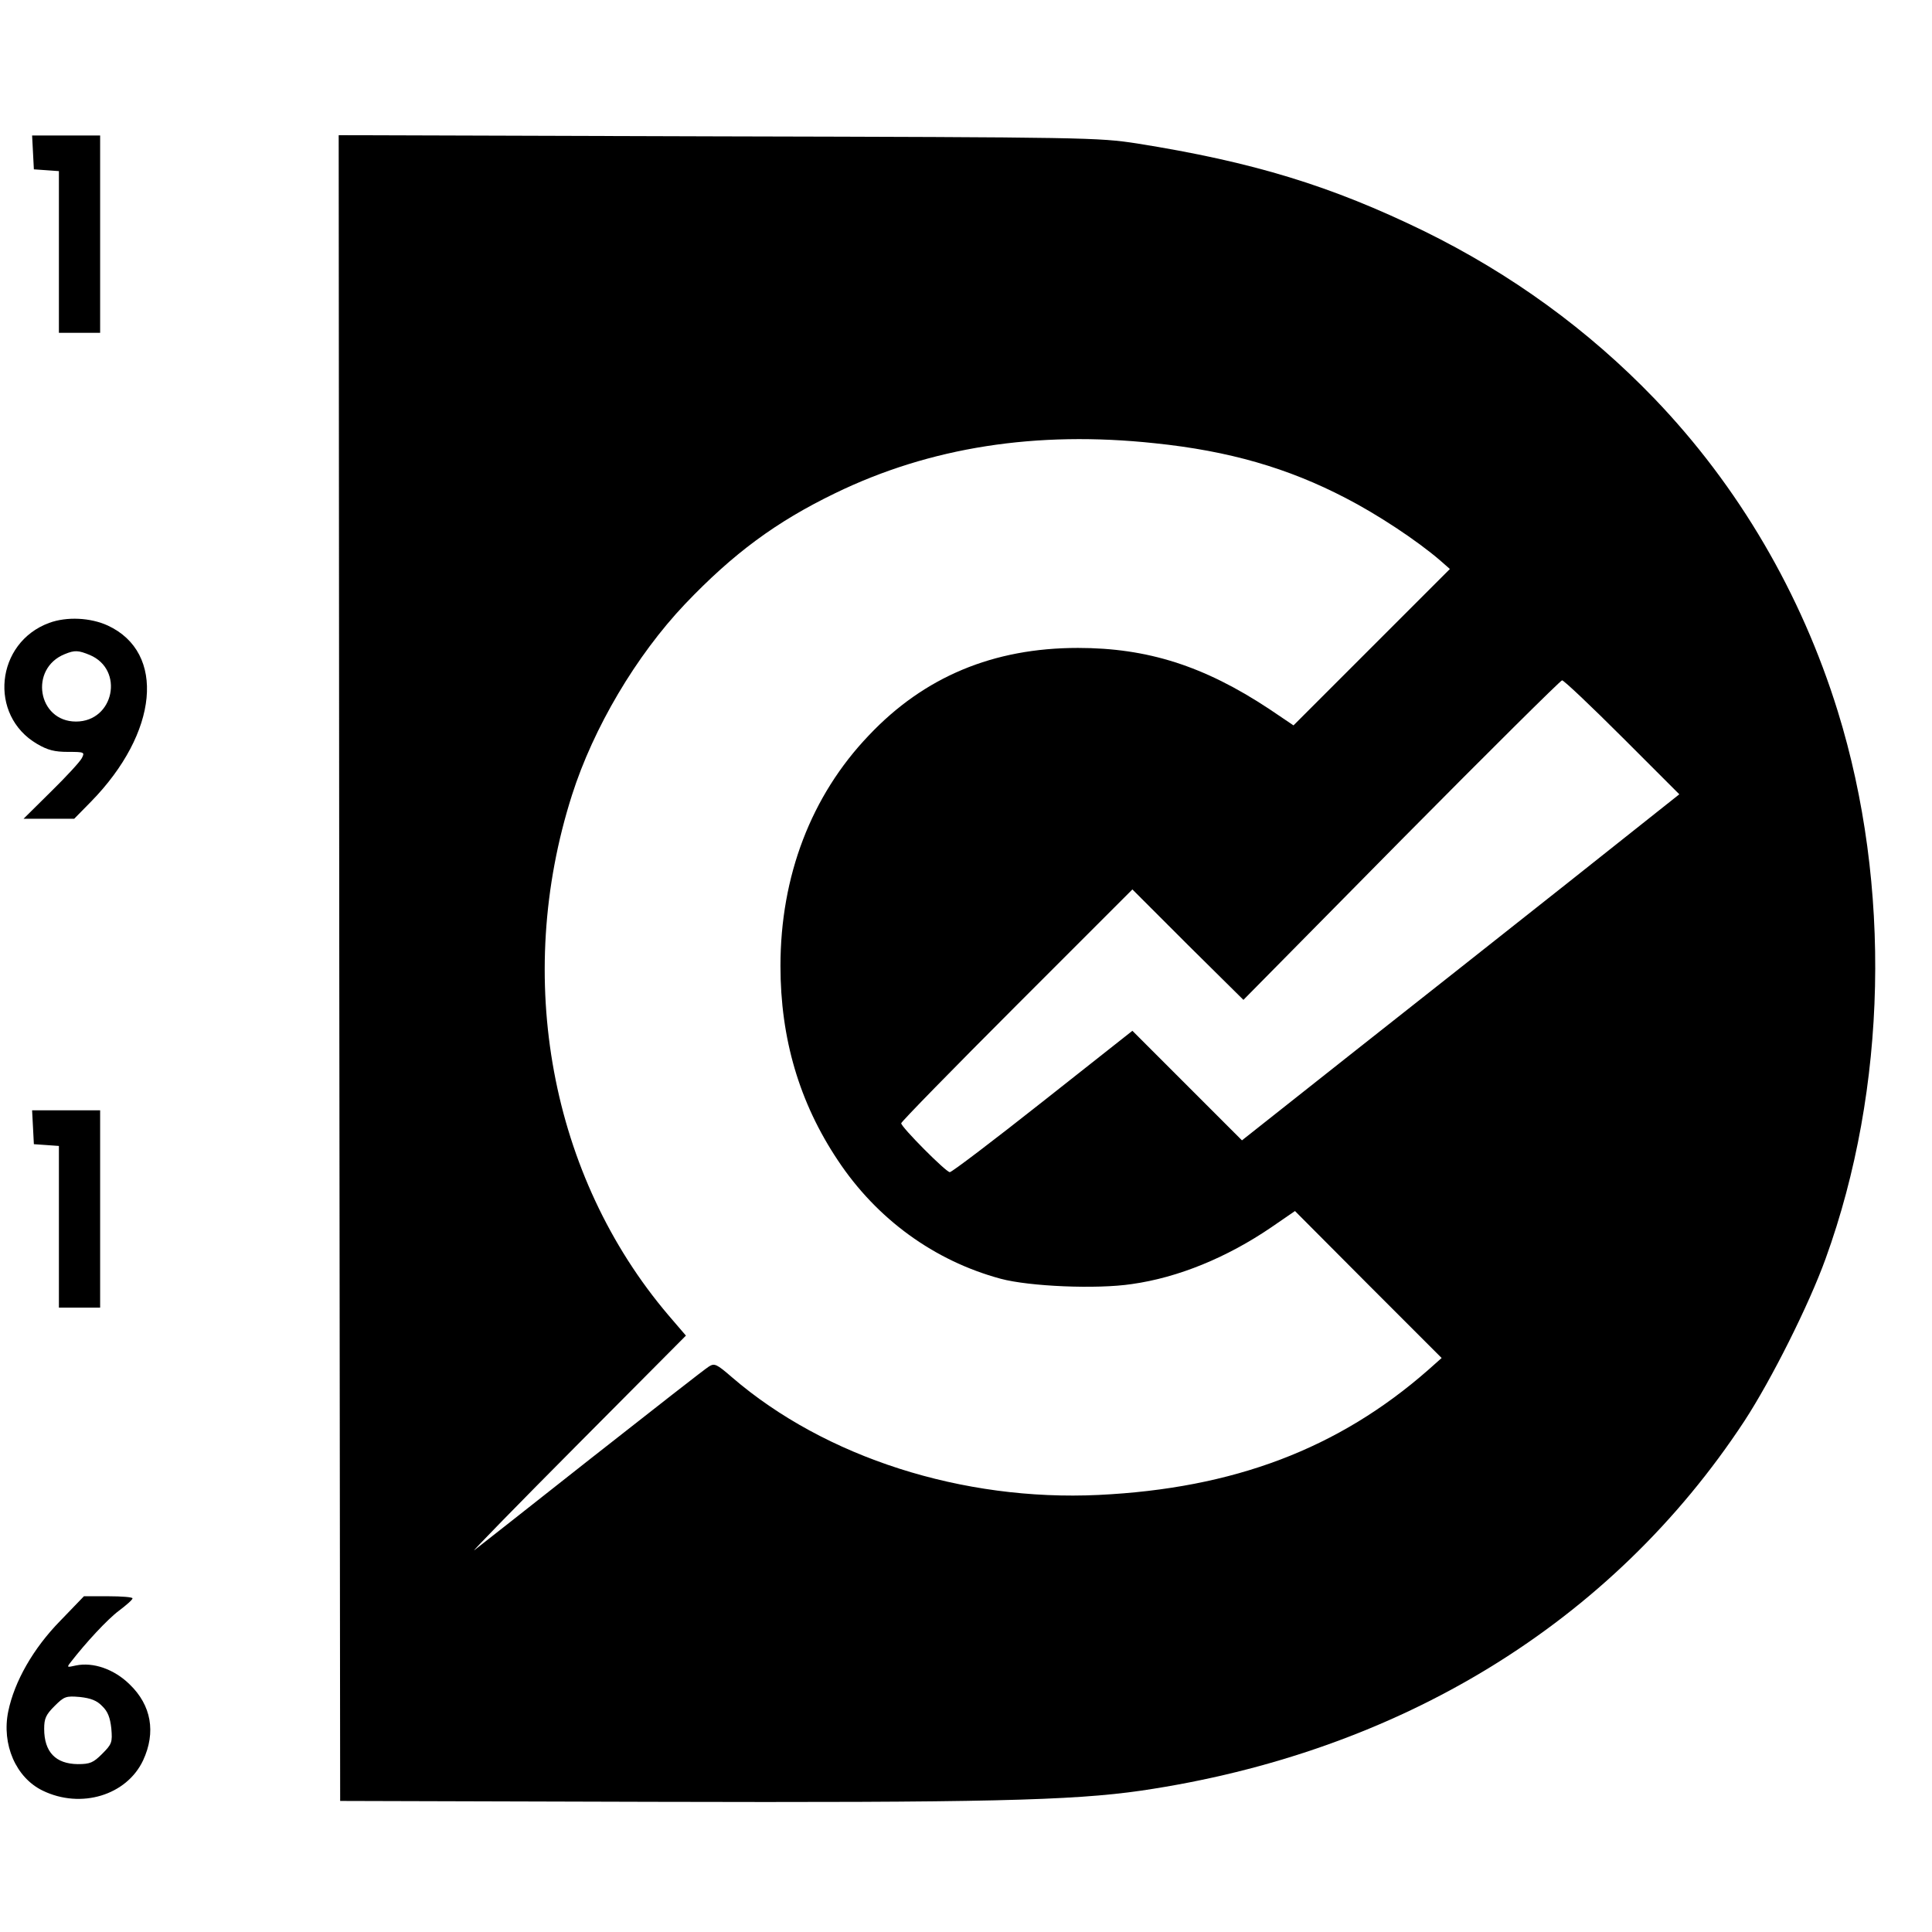 <?xml version="1.0" standalone="no"?>
<!DOCTYPE svg PUBLIC "-//W3C//DTD SVG 20010904//EN"
 "http://www.w3.org/TR/2001/REC-SVG-20010904/DTD/svg10.dtd">
<svg version="1.0" xmlns="http://www.w3.org/2000/svg"
 width="656pt" height="656pt" viewBox="0 0 656 656"
 preserveAspectRatio="xMidYMid meet">
<g transform="translate(0,656) scale(0.1,-0.1)"
fill="#000000" stroke="none">
<path d="M112 6043 l3 -58 43 -3 42 -3 0 -275 0 -274 70 0 70 0 0 335 0 335
-115 0 -116 0 3 -57z"/>
<path d="M1152 3273 l3 -2828 1060 -3 c1123 -3 1425 4 1660 38 878 129 1598
570 2048 1255 92 141 219 394 276 552 209 577 224 1267 41 1858 -124 400 -337
764 -622 1061 -225 234 -487 424 -782 569 -316 154 -580 235 -976 298 -132 20
-165 21 -1423 24 l-1287 4 2 -2828z m2769 1782 c252 -26 452 -84 648 -186 107
-55 242 -144 321 -212 l33 -29 -265 -265 -266 -266 -83 56 c-221 146 -413 207
-649 207 -287 0 -522 -98 -710 -297 -196 -205 -300 -478 -300 -783 0 -246 64
-464 195 -660 132 -199 327 -341 553 -402 97 -26 325 -36 445 -18 157 22 323
90 474 193 l80 55 249 -250 249 -249 -45 -40 c-305 -268 -661 -403 -1120 -425
-461 -22 -928 127 -1244 399 -53 46 -60 49 -79 37 -12 -7 -192 -148 -402 -313
-209 -165 -387 -305 -395 -311 -8 -5 150 157 352 360 l367 369 -60 70 c-400
471 -525 1144 -327 1765 73 229 218 474 384 649 164 172 309 279 509 376 323
157 684 213 1086 170z m1588 -999 l193 -193 -383 -304 c-211 -167 -545 -431
-743 -587 l-359 -284 -186 186 -186 186 -304 -240 c-167 -132 -309 -240 -316
-240 -13 0 -165 153 -165 166 0 5 177 186 392 401 l393 393 188 -188 189 -187
536 543 c295 298 541 542 546 542 6 0 98 -87 205 -194z"/>
<path d="M167 4445 c-182 -67 -207 -314 -41 -411 36 -21 59 -27 105 -27 56 0
57 -1 47 -21 -6 -12 -53 -63 -104 -113 l-94 -93 86 0 86 0 57 58 c229 234 255
506 57 598 -59 27 -139 31 -199 9z m138 -109 c118 -50 82 -226 -47 -226 -130
0 -160 180 -38 229 34 14 46 13 85 -3z"/>
<path d="M112 2733 l3 -58 43 -3 42 -3 0 -275 0 -274 70 0 70 0 0 335 0 335
-115 0 -116 0 3 -57z"/>
<path d="M204 1056 c-91 -93 -155 -205 -176 -307 -23 -112 26 -225 117 -269
130 -63 285 -16 341 103 44 95 28 187 -46 258 -53 52 -124 76 -182 64 -31 -7
-32 -7 -18 11 51 66 125 146 164 175 25 19 46 37 46 42 0 4 -37 7 -82 7 l-83
0 -81 -84z m143 -289 c19 -18 27 -39 31 -76 4 -47 2 -53 -31 -86 -30 -30 -41
-35 -83 -35 -75 1 -114 41 -114 120 0 35 6 48 35 77 33 33 39 35 86 31 37 -4
58 -12 76 -31z"/>
</g>
</svg>

